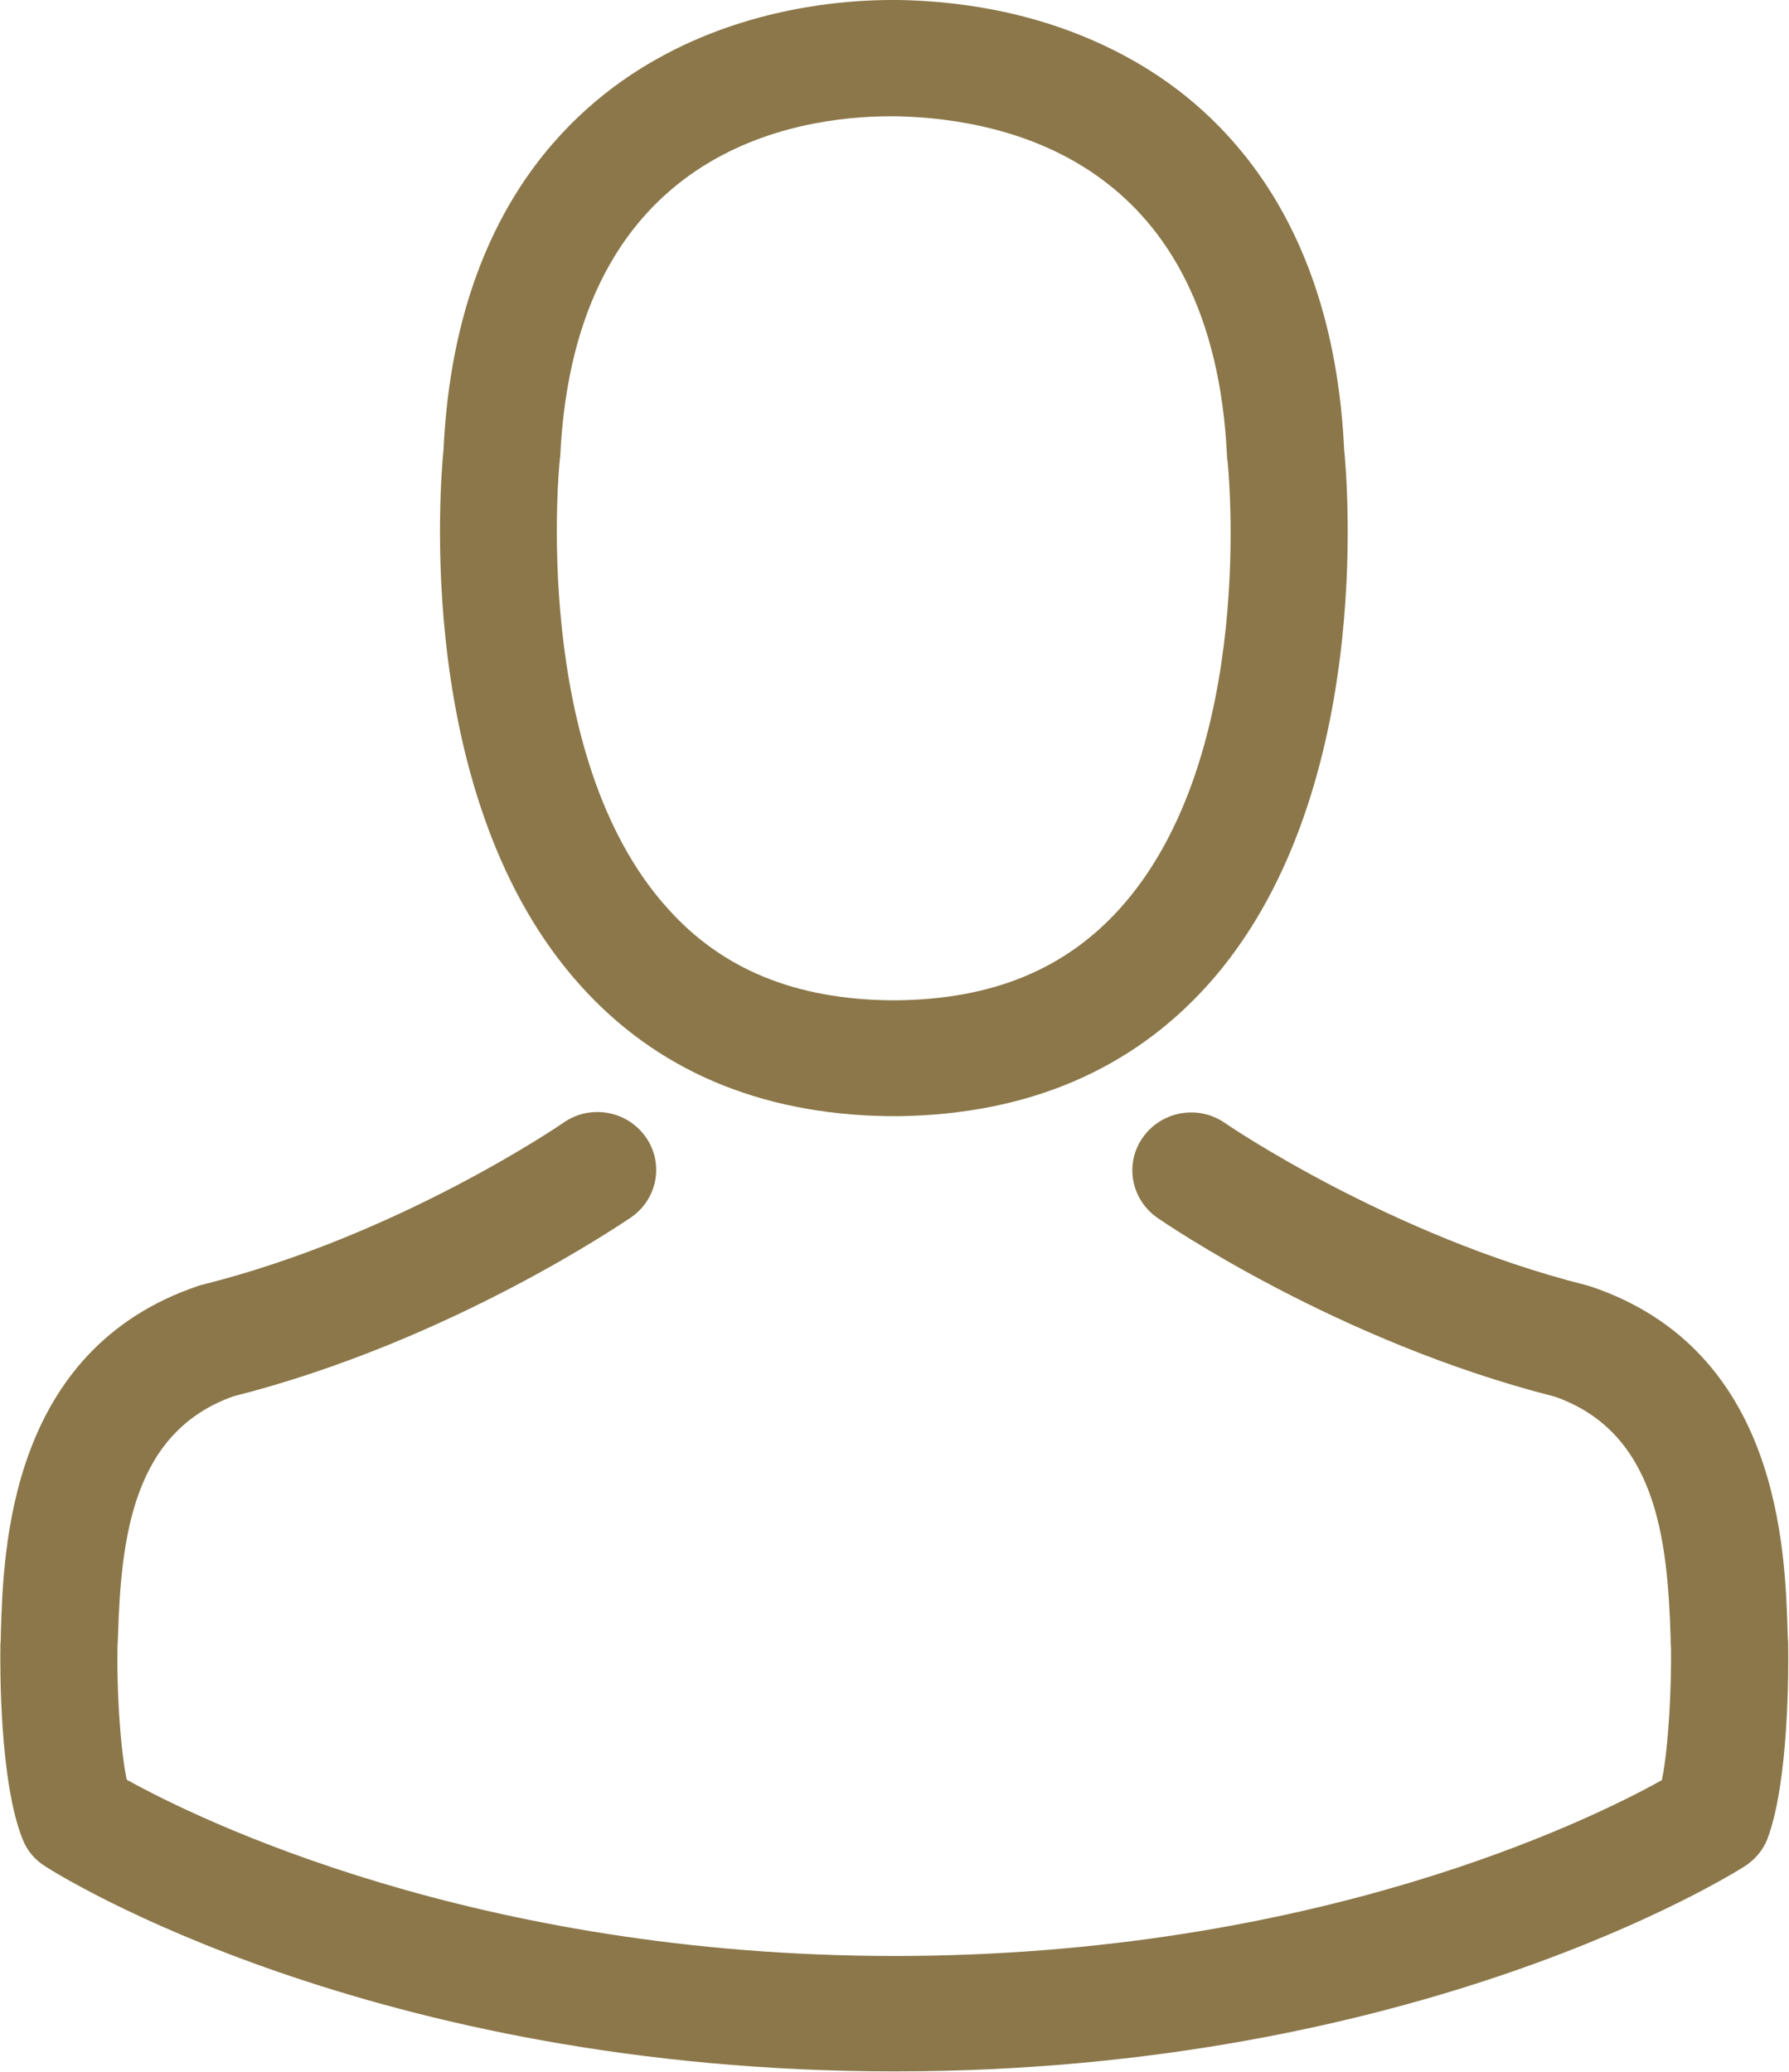 <?xml version="1.0" encoding="UTF-8"?>
<svg width="38px" height="44px" viewBox="0 0 38 44" version="1.1" xmlns="http://www.w3.org/2000/svg" xmlns:xlink="http://www.w3.org/1999/xlink">
    <!-- Generator: Sketch 49.3 (51167) - http://www.bohemiancoding.com/sketch -->
    <title>ic-whyus@3x</title>
    <desc>Created with Sketch.</desc>
    <defs></defs>
    <g id="Desktop" stroke="none" stroke-width="1" fill="none" fill-rule="evenodd">
        <g id="01-Home" transform="translate(-750, -2509)">
            <g id="Group-30" transform="translate(128, 2465)">
                <g id="ic-whyus" transform="translate(617, 42)">
                    <rect id="Rectangle-33" fill="#FFFFFF" opacity="0" x="0" y="0" width="48" height="48"></rect>
                    <g id="001-avatar" transform="translate(5, 2)" fill="#8B7749" fill-rule="nonzero">
                        <path d="M18.834,23.704 C18.88,23.704 18.926,23.704 18.982,23.704 C19,23.704 19.018,23.704 19.037,23.704 C19.065,23.704 19.102,23.704 19.129,23.704 C21.838,23.658 24.03,22.72 25.648,20.925 C29.207,16.971 28.616,10.194 28.551,9.547 C28.32,4.692 25.99,2.369 24.067,1.284 C22.634,0.474 20.96,0.036 19.092,0 L19.028,0 C19.018,0 19,0 18.991,0 L18.935,0 C17.909,0 15.893,0.164 13.961,1.248 C12.019,2.332 9.653,4.655 9.421,9.547 C9.357,10.194 8.765,16.971 12.325,20.925 C13.933,22.72 16.125,23.658 18.834,23.704 Z M11.89,9.775 C11.89,9.747 11.899,9.72 11.899,9.702 C12.204,3.17 16.91,2.469 18.926,2.469 L18.963,2.469 C18.982,2.469 19.009,2.469 19.037,2.469 C21.533,2.523 25.777,3.525 26.064,9.702 C26.064,9.729 26.064,9.757 26.073,9.775 C26.082,9.839 26.729,16.033 23.789,19.294 C22.624,20.588 21.071,21.226 19.028,21.244 C19.009,21.244 19,21.244 18.982,21.244 C18.963,21.244 18.954,21.244 18.935,21.244 C16.901,21.226 15.339,20.588 14.183,19.294 C11.252,16.051 11.881,9.829 11.89,9.775 Z" id="Shape"></path>
                        <path d="M37.982,34.945 C37.982,34.936 37.982,34.927 37.982,34.918 C37.982,34.845 37.972,34.772 37.972,34.69 C37.917,32.886 37.797,28.668 33.784,27.32 C33.756,27.311 33.719,27.302 33.691,27.293 C29.522,26.245 26.055,23.877 26.018,23.849 C25.454,23.458 24.677,23.594 24.279,24.15 C23.882,24.706 24.02,25.471 24.584,25.863 C24.742,25.972 28.421,28.495 33.026,29.661 C35.18,30.417 35.42,32.686 35.485,34.763 C35.485,34.845 35.485,34.918 35.494,34.99 C35.504,35.81 35.448,37.077 35.3,37.805 C33.802,38.643 27.931,41.54 19,41.54 C10.106,41.54 4.198,38.634 2.691,37.796 C2.543,37.067 2.478,35.801 2.496,34.981 C2.496,34.908 2.506,34.836 2.506,34.754 C2.57,32.677 2.811,30.408 4.965,29.652 C9.569,28.486 13.249,25.954 13.406,25.853 C13.97,25.462 14.109,24.696 13.711,24.141 C13.314,23.585 12.537,23.448 11.973,23.84 C11.936,23.867 8.488,26.236 4.299,27.284 C4.262,27.293 4.235,27.302 4.207,27.311 C0.194,28.668 0.074,32.886 0.018,34.681 C0.018,34.763 0.018,34.836 0.009,34.908 C0.009,34.918 0.009,34.927 0.009,34.936 C2.8969882e-16,35.41 -0.009,37.842 0.481,39.063 C0.573,39.299 0.74,39.5 0.962,39.636 C1.239,39.819 7.887,43.991 19.009,43.991 C30.132,43.991 36.78,39.81 37.057,39.636 C37.27,39.5 37.445,39.299 37.538,39.063 C38,37.851 37.991,35.419 37.982,34.945 Z" id="Shape"></path>
                    </g>
                </g>
            </g>
        </g>
    </g>
</svg>